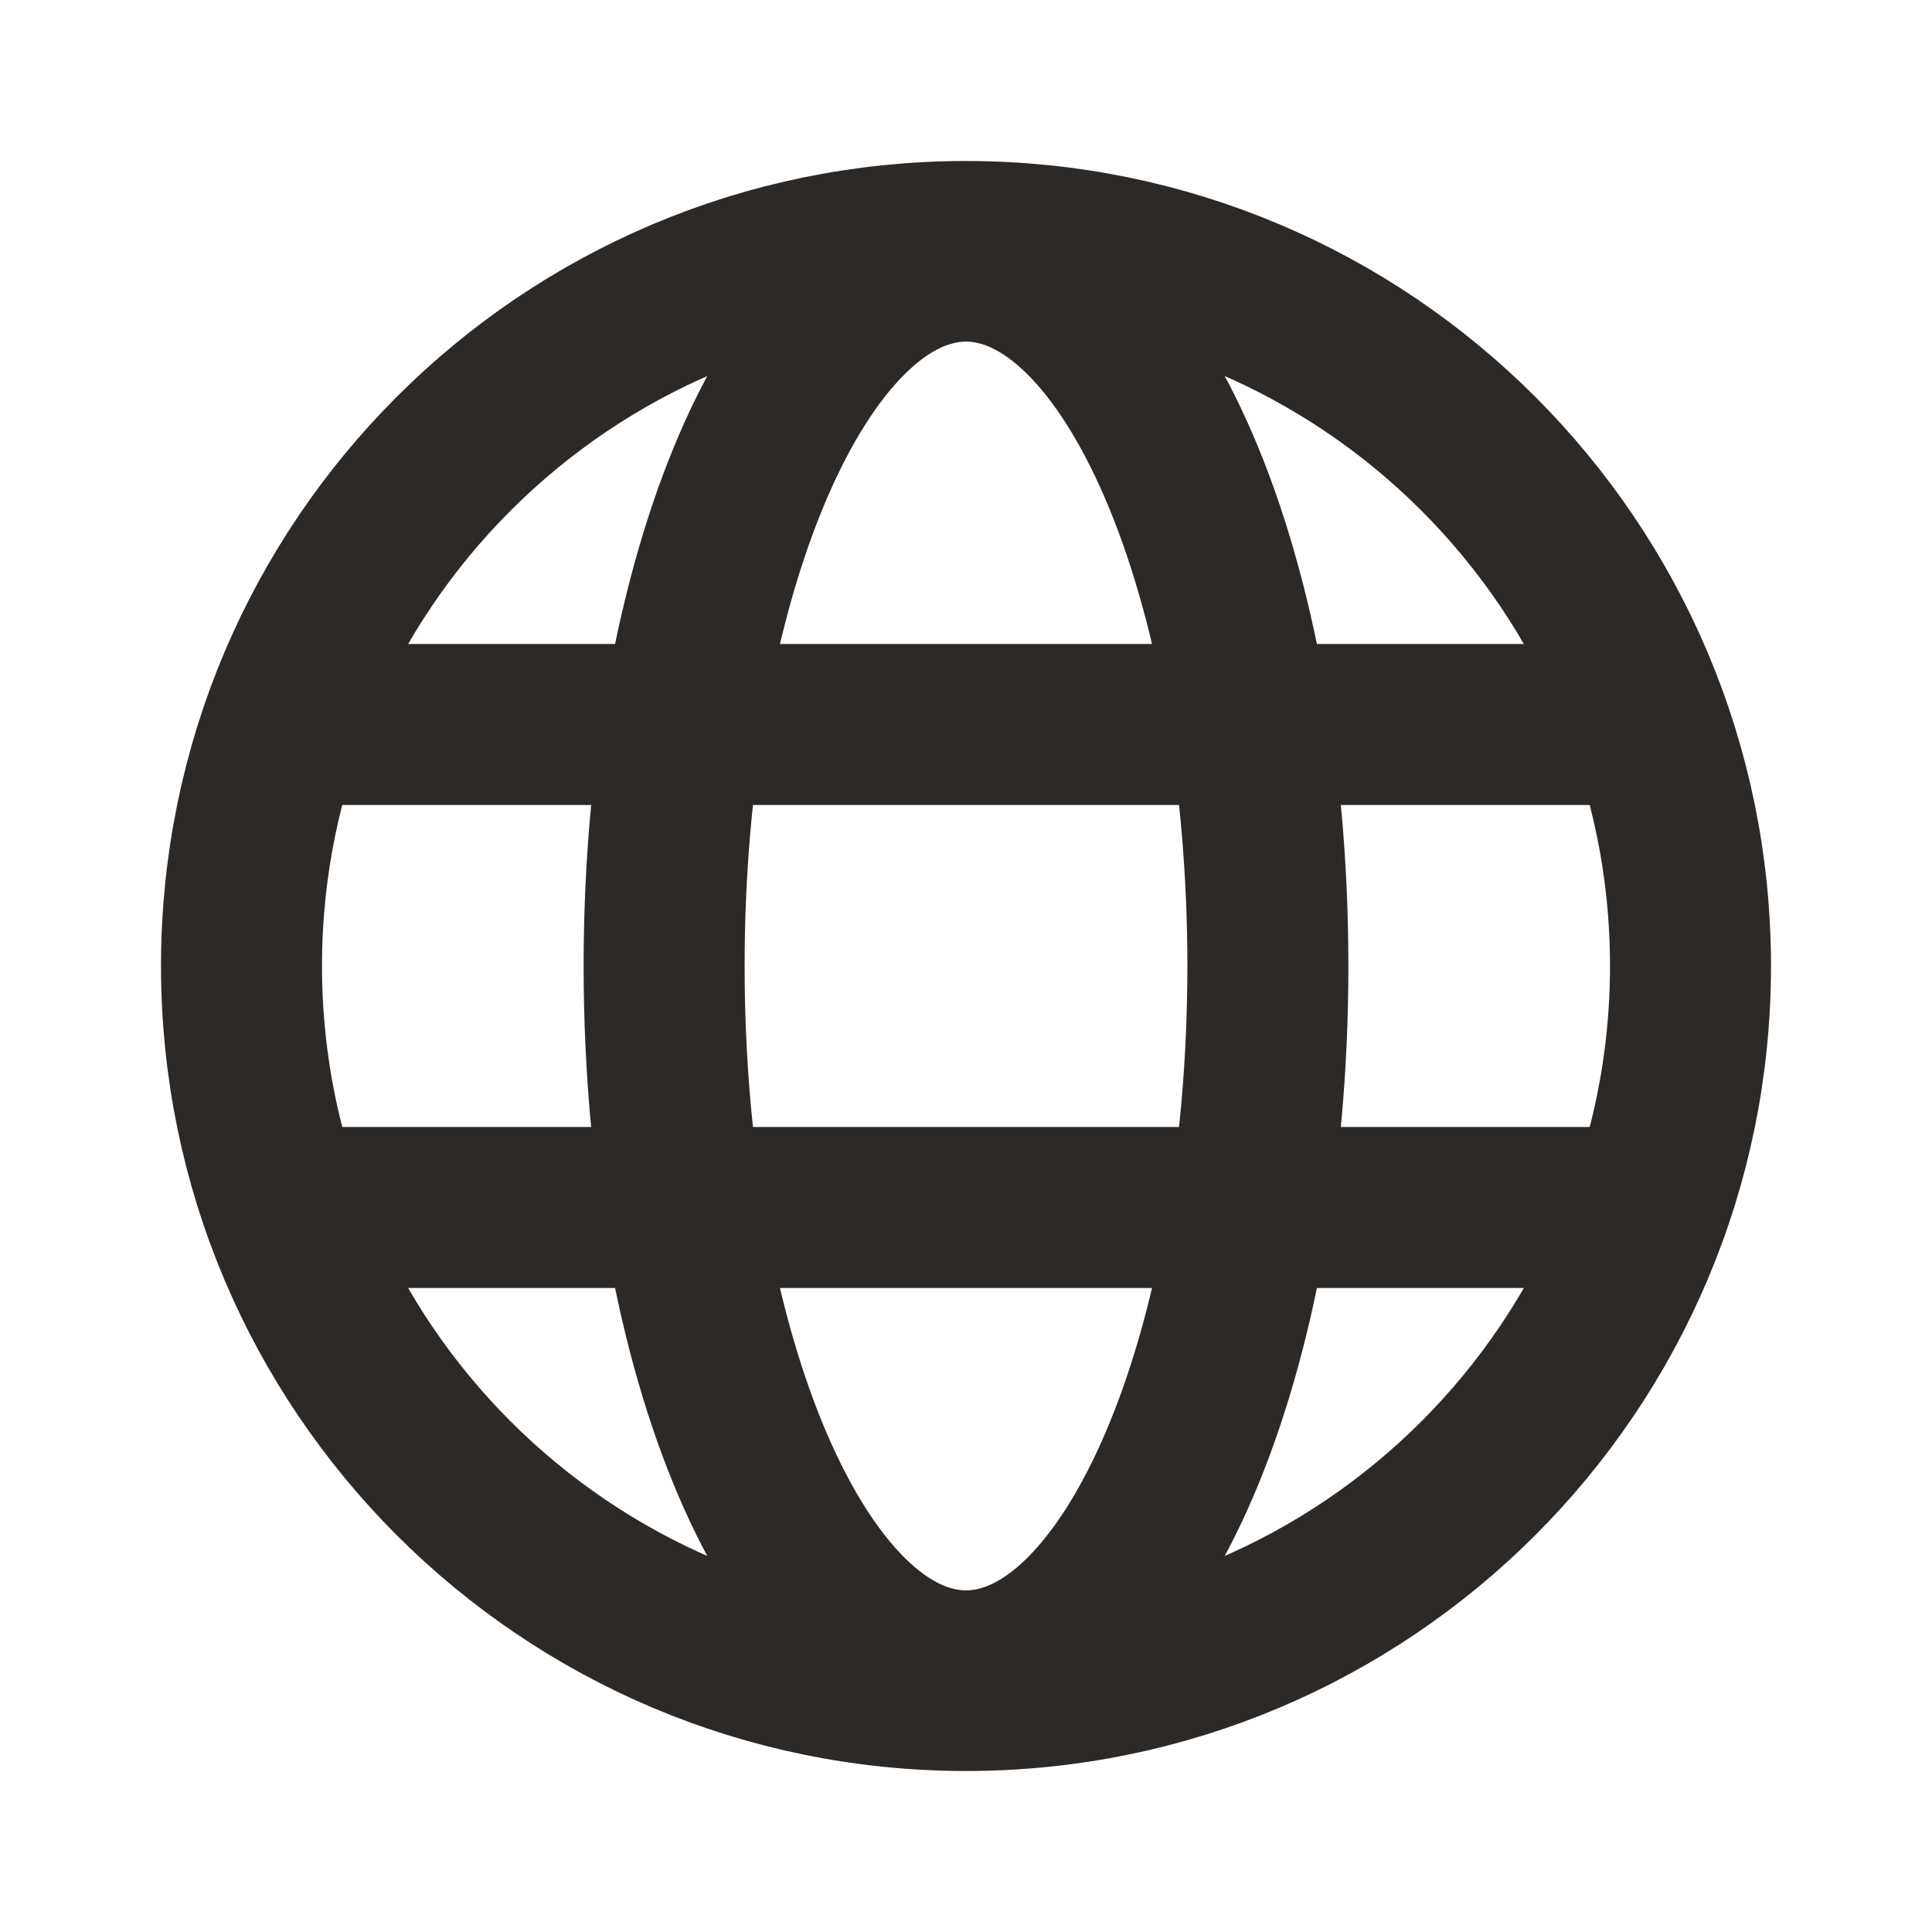 <svg width="24" height="24" viewBox="0 0 24 24" fill="none" xmlns="http://www.w3.org/2000/svg">
<path d="M12 21C16.971 21 21 16.971 21 12C21 7.029 16.971 3 12 3C7.029 3 3 7.029 3 12C3 16.971 7.029 21 12 21Z" stroke="#2D2926" stroke-width="2" stroke-miterlimit="10"/>
<path d="M3.516 9H20.484" stroke="#2D2926" stroke-width="2" stroke-linecap="round" stroke-linejoin="round"/>
<path d="M3.516 15H20.484" stroke="#2D2926" stroke-width="2" stroke-linecap="round" stroke-linejoin="round"/>
<path d="M12 20.756C14.071 20.756 15.75 16.836 15.75 12C15.75 7.164 14.071 3.244 12 3.244C9.929 3.244 8.25 7.164 8.25 12C8.25 16.836 9.929 20.756 12 20.756Z" stroke="#2D2926" stroke-width="2" stroke-miterlimit="10"/>
</svg>
